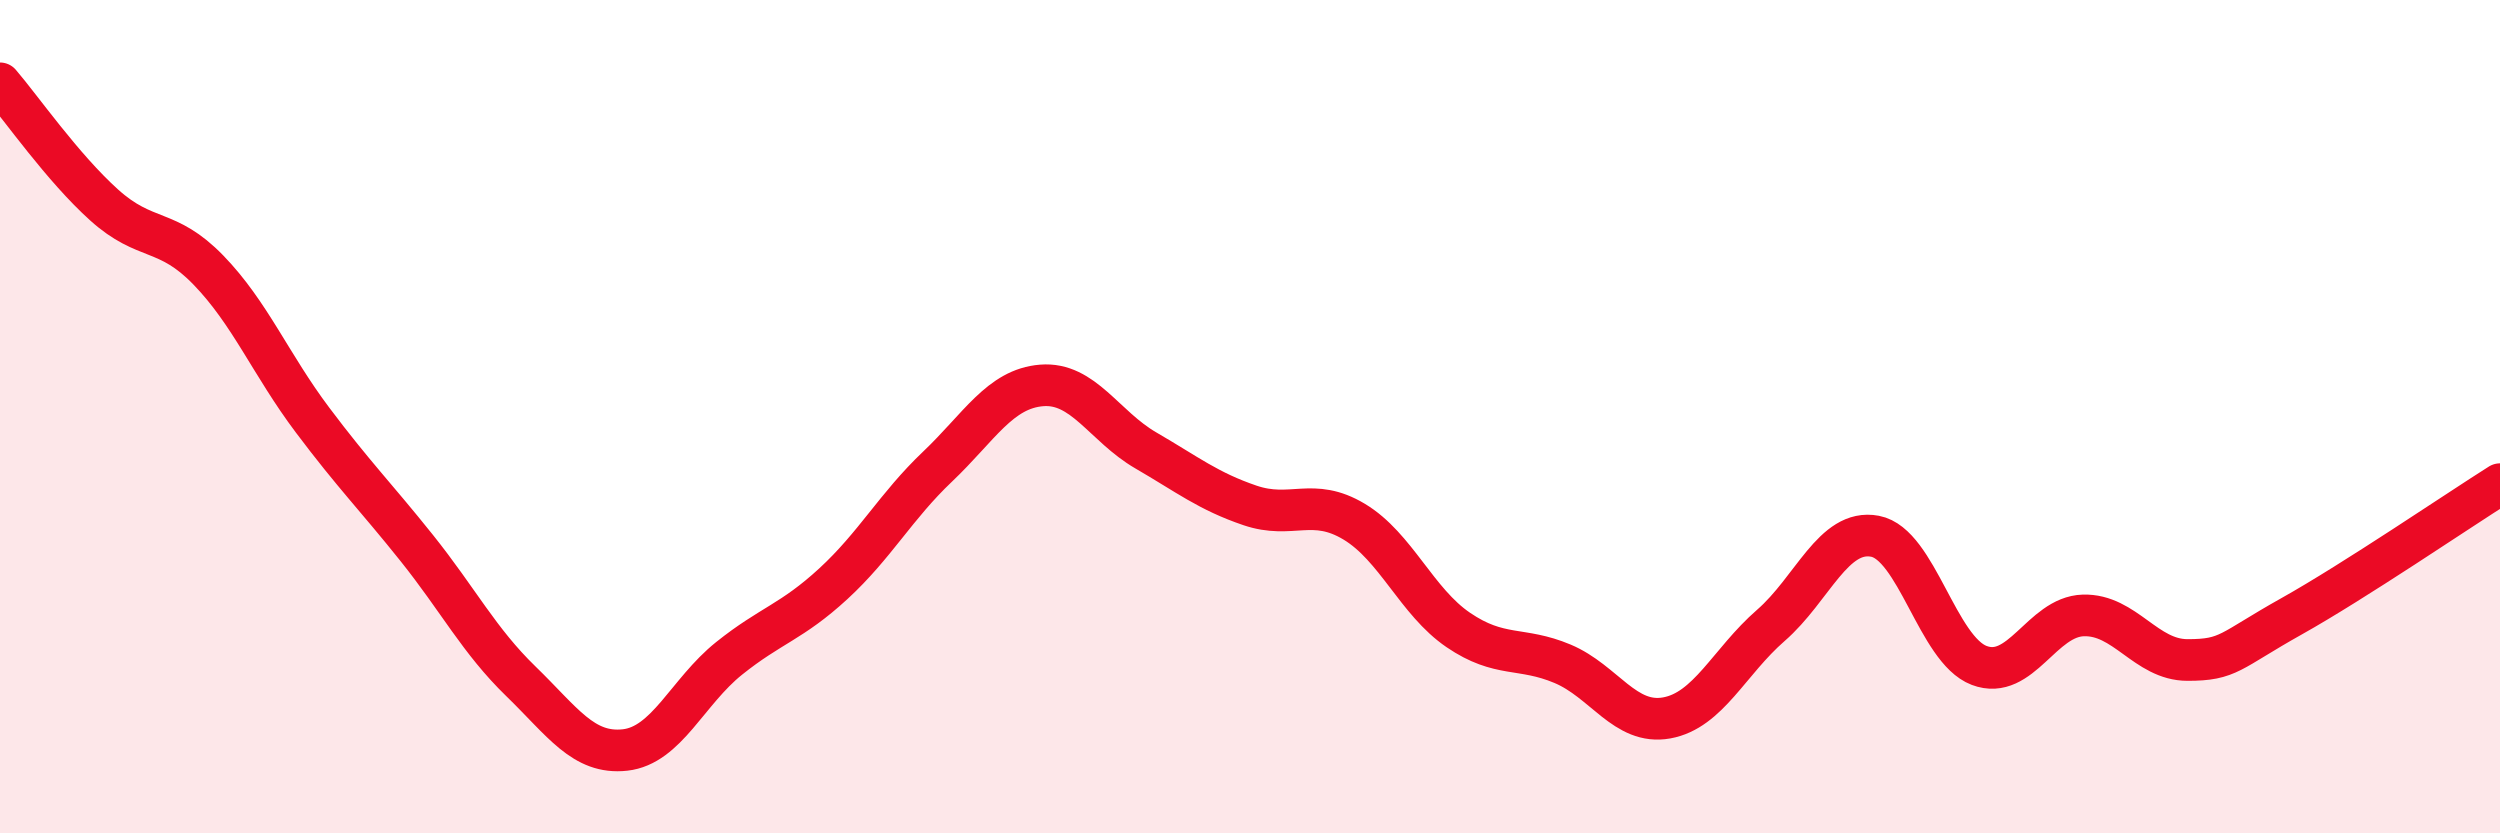 
    <svg width="60" height="20" viewBox="0 0 60 20" xmlns="http://www.w3.org/2000/svg">
      <path
        d="M 0,2 C 0.5,2.58 1.5,4.02 2.5,4.92 C 3.5,5.82 4,5.45 5,6.48 C 6,7.51 6.5,8.75 7.5,10.08 C 8.5,11.41 9,11.9 10,13.15 C 11,14.4 11.5,15.38 12.5,16.35 C 13.5,17.32 14,18.11 15,18 C 16,17.89 16.5,16.6 17.5,15.8 C 18.5,15 19,14.93 20,14.01 C 21,13.09 21.5,12.15 22.5,11.2 C 23.5,10.25 24,9.33 25,9.25 C 26,9.17 26.5,10.23 27.5,10.81 C 28.5,11.39 29,11.79 30,12.13 C 31,12.47 31.5,11.92 32.5,12.52 C 33.5,13.12 34,14.44 35,15.12 C 36,15.8 36.5,15.51 37.5,15.93 C 38.5,16.35 39,17.41 40,17.23 C 41,17.05 41.5,15.88 42.5,15.01 C 43.5,14.14 44,12.68 45,12.87 C 46,13.06 46.5,15.59 47.5,15.97 C 48.5,16.35 49,14.8 50,14.77 C 51,14.74 51.5,15.84 52.5,15.84 C 53.5,15.84 53.5,15.63 55,14.79 C 56.5,13.95 59,12.25 60,11.62L60 20L0 20Z"
        fill="#EB0A25"
        opacity="0.1"
        stroke-linecap="round"
        stroke-linejoin="round"
      />
      <path
        d="M 0,2 C 0.5,2.58 1.5,4.02 2.5,4.92 C 3.5,5.82 4,5.45 5,6.48 C 6,7.51 6.5,8.75 7.5,10.08 C 8.5,11.41 9,11.9 10,13.15 C 11,14.4 11.5,15.38 12.5,16.35 C 13.5,17.32 14,18.11 15,18 C 16,17.89 16.5,16.6 17.5,15.8 C 18.5,15 19,14.93 20,14.01 C 21,13.09 21.5,12.15 22.5,11.2 C 23.5,10.25 24,9.33 25,9.25 C 26,9.17 26.5,10.23 27.5,10.81 C 28.5,11.39 29,11.79 30,12.13 C 31,12.47 31.5,11.92 32.5,12.52 C 33.5,13.12 34,14.44 35,15.12 C 36,15.8 36.5,15.51 37.5,15.93 C 38.5,16.35 39,17.41 40,17.23 C 41,17.05 41.5,15.88 42.5,15.01 C 43.5,14.14 44,12.68 45,12.87 C 46,13.06 46.5,15.59 47.5,15.97 C 48.5,16.35 49,14.8 50,14.77 C 51,14.74 51.5,15.84 52.5,15.84 C 53.5,15.84 53.5,15.63 55,14.79 C 56.5,13.95 59,12.25 60,11.62"
        stroke="#EB0A25"
        stroke-width="1"
        fill="none"
        stroke-linecap="round"
        stroke-linejoin="round"
      />
    </svg>
  